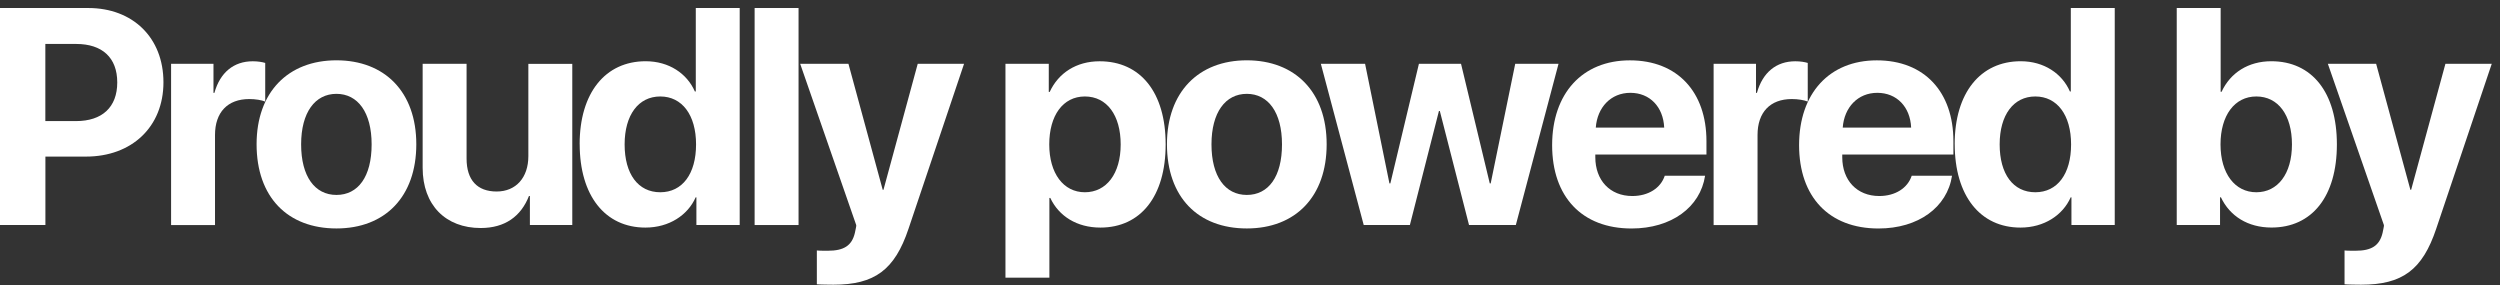 <svg width="184" height="21" viewBox="0 0 184 21" fill="none" xmlns="http://www.w3.org/2000/svg">
<rect x="0" y="0" width="184" height="21" fill="#333333" stroke="none"/>
<path d="M6.495 0.59C9.773 0.59 12.03 2.77 12.03 6.057C12.03 9.345 9.695 11.525 6.33 11.525H3.342V16.562H0V0.59H6.497H6.495ZM3.34 8.912H5.598C7.513 8.912 8.63 7.895 8.63 6.067C8.63 4.24 7.522 3.235 5.607 3.235H3.337V8.912H3.34Z" fill="white"/>
<path d="M12.59 4.697H15.712V6.835H15.78C16.2 5.33 17.207 4.51 18.602 4.51C18.98 4.51 19.3 4.565 19.52 4.632V7.477C19.255 7.367 18.812 7.29 18.347 7.29C16.752 7.29 15.825 8.265 15.825 9.935V16.565H12.592V4.7L12.59 4.697Z" fill="white"/>
<path d="M18.885 10.617C18.885 6.777 21.21 4.439 24.762 4.439C28.315 4.439 30.64 6.764 30.64 10.617C30.64 14.47 28.35 16.814 24.762 16.814C21.175 16.814 18.885 14.512 18.885 10.617ZM27.352 10.627C27.352 8.269 26.335 6.907 24.762 6.907C23.19 6.907 22.163 8.269 22.163 10.627C22.163 12.985 23.17 14.347 24.762 14.347C26.355 14.347 27.352 13.007 27.352 10.627Z" fill="white"/>
<path d="M42.122 16.562H39V14.425H38.932C38.345 15.92 37.172 16.782 35.38 16.782C32.812 16.782 31.107 15.11 31.107 12.345V4.697H34.34V11.67C34.34 13.252 35.125 14.095 36.552 14.095C37.98 14.095 38.887 13.065 38.887 11.495V4.7H42.12V16.565L42.122 16.562Z" fill="white"/>
<path d="M42.662 10.607C42.662 6.845 44.545 4.507 47.522 4.507C49.237 4.507 50.567 5.415 51.142 6.732H51.21V0.59H54.442V16.562H51.255V14.525H51.2C50.625 15.83 49.252 16.75 47.502 16.75C44.535 16.75 42.665 14.402 42.665 10.607H42.662ZM45.972 10.63C45.972 12.81 46.967 14.15 48.595 14.15C50.222 14.15 51.23 12.8 51.23 10.63C51.23 8.46 50.2 7.1 48.595 7.1C46.99 7.1 45.972 8.462 45.972 10.63Z" fill="white"/>
<path d="M55.54 0.59H58.773V16.562H55.54V0.59Z" fill="white"/>
<path d="M60.12 20.923V18.433C60.22 18.455 60.808 18.455 60.928 18.455C62.113 18.455 62.698 18.078 62.92 17.138C62.92 17.093 63.043 16.618 63.02 16.573L58.893 4.695H62.445L64.968 13.97H65.023L67.545 4.695H70.955L66.87 16.828C65.853 19.873 64.368 20.955 61.335 20.955C61.225 20.955 60.218 20.945 60.118 20.923H60.12Z" fill="white"/>
<path d="M85.792 10.63C85.792 14.447 83.955 16.75 80.987 16.75C79.26 16.75 77.932 15.91 77.302 14.57H77.235V20.437H74.002V4.697H77.19V6.767H77.257C77.9 5.372 79.217 4.51 80.932 4.51C83.942 4.51 85.792 6.8 85.792 10.63ZM82.482 10.63C82.482 8.482 81.465 7.1 79.847 7.1C78.23 7.1 77.225 8.505 77.225 10.63C77.225 12.755 78.265 14.15 79.847 14.15C81.43 14.15 82.482 12.787 82.482 10.63Z" fill="white"/>
<path d="M85.888 10.617C85.888 6.777 88.213 4.439 91.765 4.439C95.317 4.439 97.642 6.764 97.642 10.617C97.642 14.47 95.353 16.814 91.765 16.814C88.177 16.814 85.888 14.512 85.888 10.617ZM94.355 10.627C94.355 8.269 93.338 6.907 91.765 6.907C90.192 6.907 89.165 8.269 89.165 10.627C89.165 12.985 90.172 14.347 91.765 14.347C93.358 14.347 94.355 13.007 94.355 10.627Z" fill="white"/>
<path d="M111.562 16.562H108.12L105.972 8.172H105.905L103.767 16.562H100.37L97.215 4.697H100.47L102.262 13.497H102.33L104.432 4.697H107.532L109.647 13.497H109.715L111.52 4.697H114.707L111.565 16.562H111.562Z" fill="white"/>
<path d="M125.495 12.932C125.14 15.257 123.015 16.817 120.082 16.817C116.43 16.817 114.237 14.482 114.237 10.685C114.237 6.887 116.45 4.442 119.96 4.442C123.47 4.442 125.595 6.777 125.595 10.387V11.372H117.415V11.572C117.415 13.265 118.487 14.427 120.137 14.427C121.322 14.427 122.23 13.84 122.527 12.932H125.495ZM117.447 9.39H122.485C122.417 7.872 121.432 6.832 119.995 6.832C118.557 6.832 117.56 7.905 117.45 9.39H117.447Z" fill="white"/>
<path d="M126.12 4.697H129.242V6.835H129.31C129.73 5.33 130.737 4.51 132.132 4.51C132.51 4.51 132.83 4.565 133.05 4.632V7.477C132.785 7.367 132.342 7.29 131.877 7.29C130.282 7.29 129.355 8.265 129.355 9.935V16.565H126.122V4.7L126.12 4.697Z" fill="white"/>
<path d="M143.67 12.932C143.315 15.257 141.19 16.817 138.258 16.817C134.605 16.817 132.413 14.482 132.413 10.685C132.413 6.887 134.625 4.442 138.135 4.442C141.645 4.442 143.77 6.777 143.77 10.387V11.372H135.59V11.572C135.59 13.265 136.663 14.427 138.313 14.427C139.498 14.427 140.405 13.84 140.703 12.932H143.67ZM135.623 9.39H140.66C140.593 7.872 139.608 6.832 138.17 6.832C136.733 6.832 135.735 7.905 135.625 9.39H135.623Z" fill="white"/>
<path d="M143.865 10.607C143.865 6.845 145.747 4.507 148.725 4.507C150.44 4.507 151.77 5.415 152.345 6.732H152.412V0.59H155.645V16.562H152.458V14.525H152.402C151.827 15.83 150.455 16.75 148.705 16.75C145.738 16.75 143.867 14.402 143.867 10.607H143.865ZM147.175 10.63C147.175 12.81 148.17 14.15 149.798 14.15C151.425 14.15 152.432 12.8 152.432 10.63C152.432 8.46 151.403 7.1 149.798 7.1C148.193 7.1 147.175 8.462 147.175 10.63Z" fill="white"/>
<path d="M163.463 14.525H163.395V16.562H160.208V0.59H163.44V6.755H163.508C164.16 5.35 165.478 4.507 167.17 4.507C170.158 4.507 171.995 6.797 171.995 10.627C171.995 14.457 170.168 16.747 167.18 16.747C165.443 16.747 164.115 15.907 163.46 14.522L163.463 14.525ZM163.43 10.63C163.43 12.777 164.493 14.15 166.065 14.15C167.638 14.15 168.688 12.8 168.688 10.63C168.688 8.46 167.67 7.1 166.065 7.1C164.46 7.1 163.43 8.505 163.43 10.63Z" fill="white"/>
<path d="M172.558 20.923V18.433C172.658 18.455 173.245 18.455 173.365 18.455C174.55 18.455 175.135 18.078 175.358 17.138C175.358 17.093 175.48 16.618 175.458 16.573L171.33 4.695H174.883L177.405 13.97H177.46L179.983 4.695H183.393L179.308 16.828C178.29 19.873 176.805 20.955 173.773 20.955C173.663 20.955 172.655 20.945 172.555 20.923H172.558Z" fill="white"/>
</svg>
